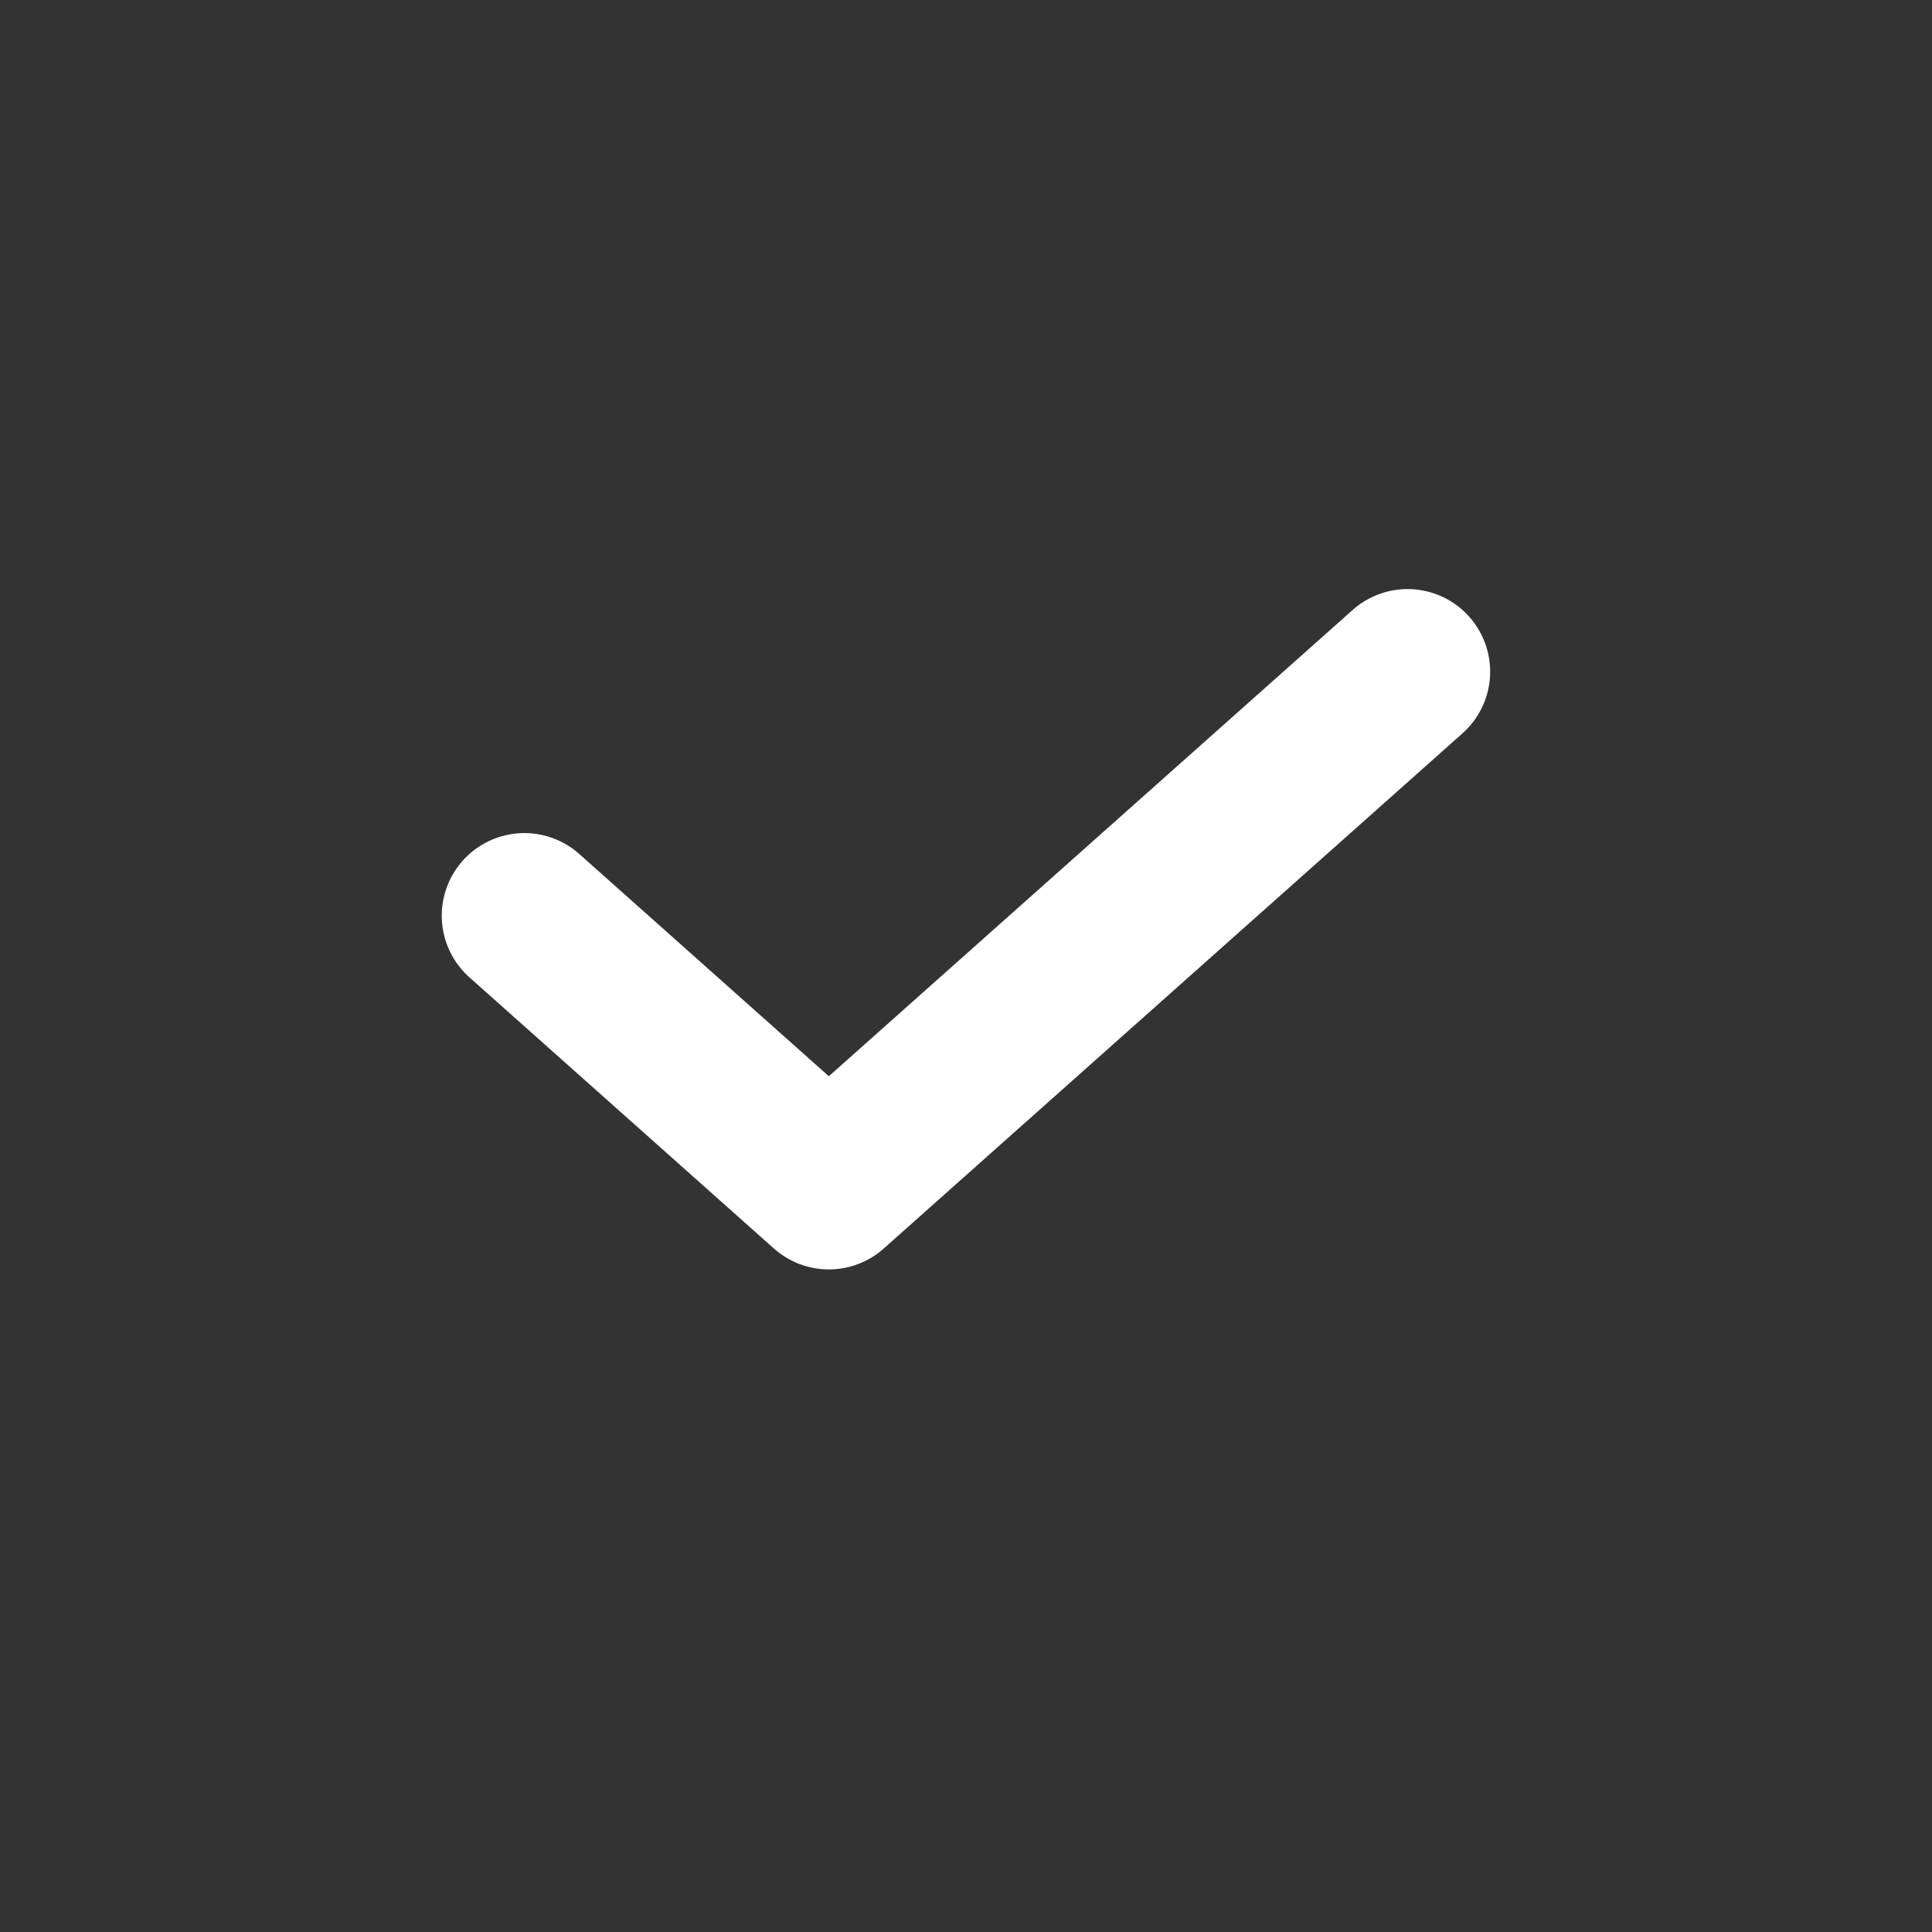 <svg width="20" height="20" viewBox="0 0 20 20" fill="none" xmlns="http://www.w3.org/2000/svg">
<rect x="0" y="0" width="20" height="20" fill="#333333" stroke="none"/>
<path d="M5.428 9.479L8.58 12.286L14.571 6.953" stroke="white" stroke-width="1.71" stroke-linecap="round" stroke-linejoin="round"/>
</svg>
